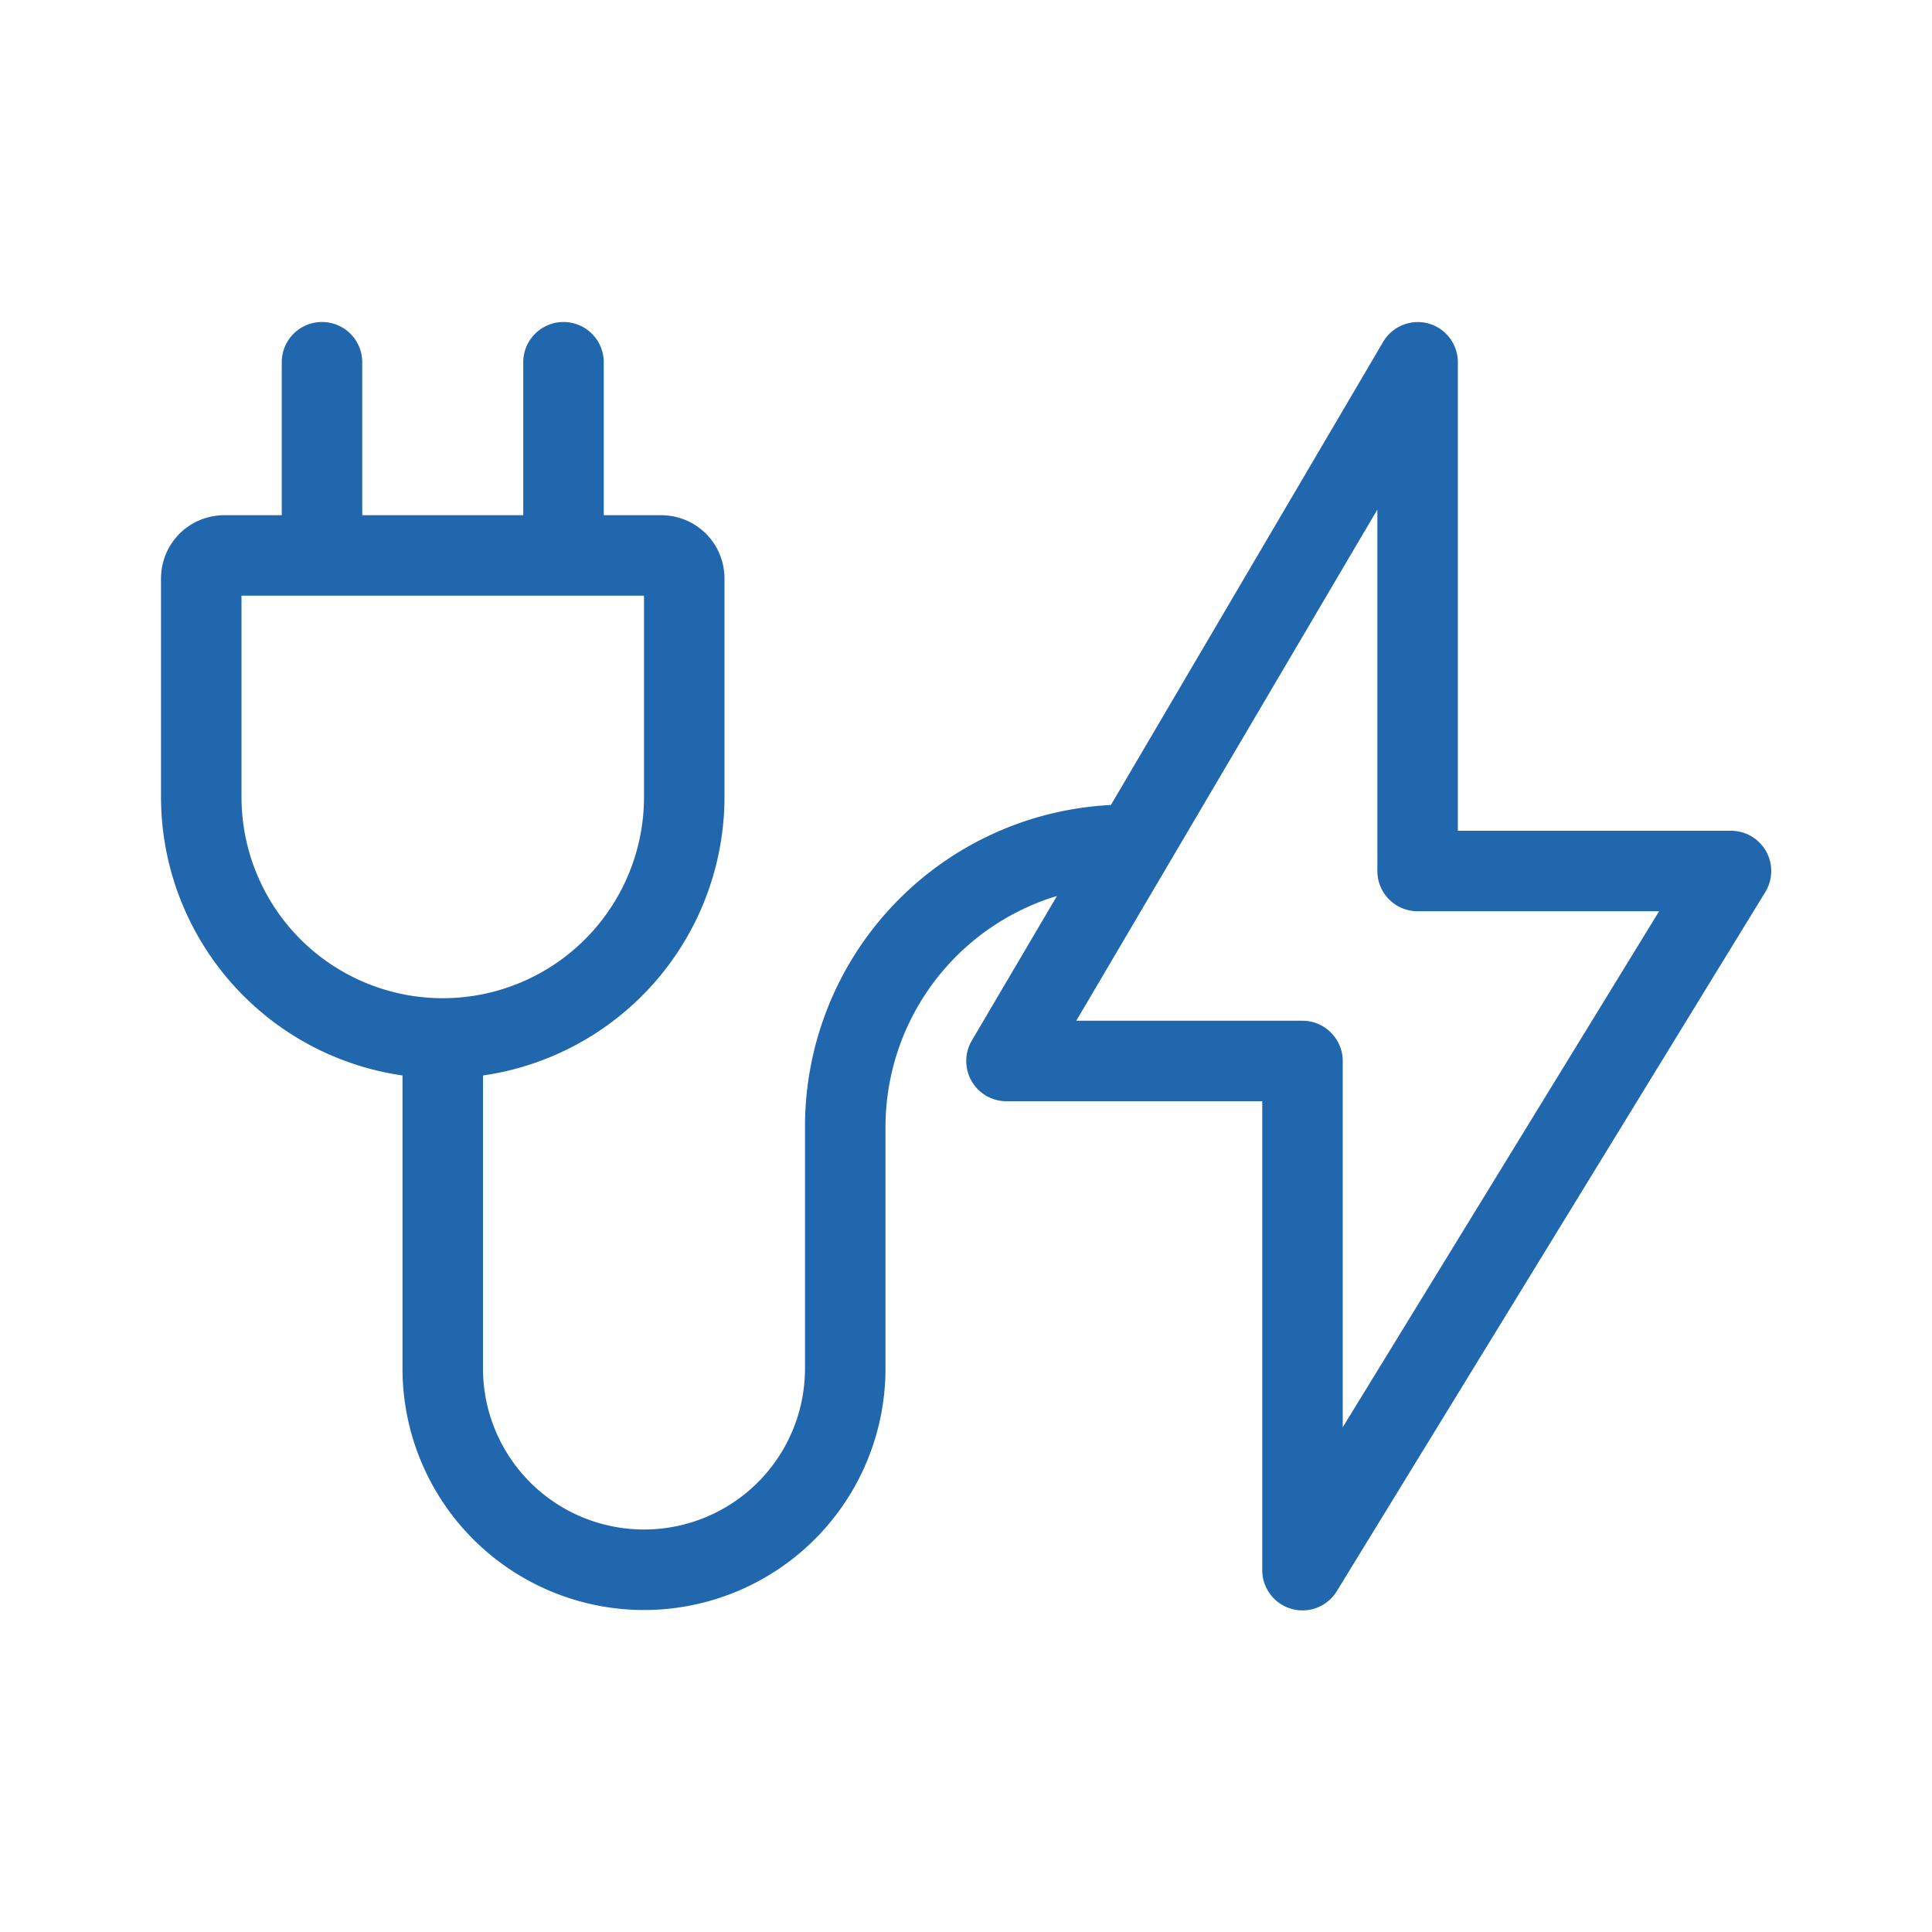 <svg xmlns="http://www.w3.org/2000/svg" width="24" height="24" fill="none"><path fill="#2167AE" d="M17.75 4.02a.5.5 0 0 1 .36.48v5.82h3.39a.5.5 0 0 1 .43.76l-5.32 8.68a.5.5 0 0 1-.93-.26v-5.82H12.5a.5.5 0 0 1-.43-.75l1.06-1.8A3 3 0 0 0 11 14v3a3 3 0 1 1-6 0v-3.64A3.5 3.5 0 0 1 2 9.9V7.19c0-.44.35-.79.79-.79h.71V4.5a.5.5 0 0 1 1 0v1.9h2V4.5a.5.5 0 0 1 1 0v1.9h.71c.44 0 .79.35.79.79V9.9a3.5 3.5 0 0 1-3 3.46V17a2 2 0 1 0 4 0v-3a4 4 0 0 1 3.8-4l3.38-5.75a.5.5 0 0 1 .57-.23m-4.38 8.66h2.81c.28 0 .5.23.5.5v4.55l3.93-6.41h-3a.5.5 0 0 1-.5-.5V6.33zM3 7.4v2.5a2.5 2.5 0 1 0 5 0V7.4z"/></svg>